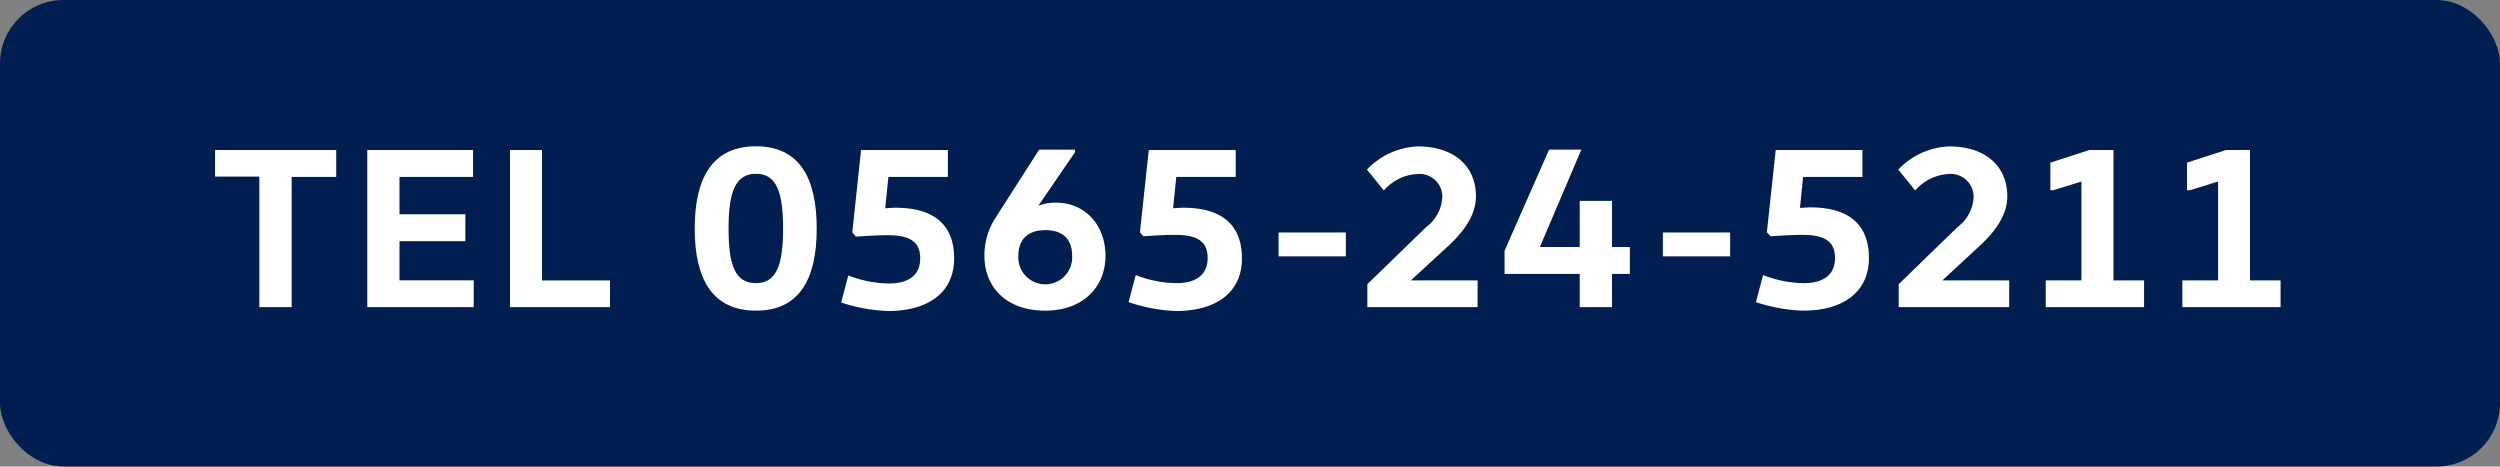 <svg xmlns="http://www.w3.org/2000/svg" viewBox="0 0 350 65.31"><rect x="0" y="0" width="350" height="65.31" fill="#808080" stroke="none"/><defs><style>.cls-1{fill:#001e50;}.cls-2{fill:#fff;}</style></defs><g id="レイアウト"><rect class="cls-1" width="350" height="65.31" rx="8.88"/><path class="cls-2" d="M47.07,21v3.77H40.83V43H36.31V24.72h-6.2V21Z"/><path class="cls-2" d="M66.23,21v3.77H55.93V30h9.22v3.77H55.93v5.48H66.32V43H51.42V21Z"/><path class="cls-2" d="M75.88,21V39.26H85.4V43h-14V21Z"/><path class="cls-2" d="M105.83,43.49c-6.1,0-8.57-4.43-8.57-11.5s2.47-11.51,8.57-11.51,8.51,4.44,8.51,11.51S111.94,43.49,105.83,43.49Zm0-3.85c2.86,0,3.8-2.49,3.8-7.65s-.94-7.66-3.8-7.66S102,26.83,102,32,102.94,39.64,105.83,39.64Z"/><path class="cls-2" d="M119.32,32.53,120.55,21H132.7v3.77h-8.32l-.45,4.38c.36,0,1-.07,1.43-.07,4.81,0,8.22,1.91,8.22,7.1,0,4.68-3.51,7.36-9.23,7.36a23.22,23.22,0,0,1-6.59-1.19l1-3.79a16.14,16.14,0,0,0,5.68,1.13c2.92,0,4.39-1.3,4.39-3.51s-1.27-3.25-4.55-3.25c-1.4,0-3,.1-4.45.2Z"/><path class="cls-2" d="M150.52,21.28l-5.1,7.45,0,.06a6.56,6.56,0,0,1,2.43-.42c4,0,6.92,3.08,6.92,7.47,0,4.19-3,7.65-8.44,7.65-5.62,0-8.51-3.46-8.51-7.65a9.63,9.63,0,0,1,1.56-5.36l6.1-9.53h5Zm-4.15,10.94c-2.34,0-3.8,1.14-3.8,3.62a3.77,3.77,0,1,0,7.53,0C150.1,33.36,148.67,32.22,146.37,32.22Z"/><path class="cls-2" d="M159.59,32.53,160.83,21H173v3.77h-8.32l-.45,4.38c.35,0,1-.07,1.43-.07,4.8,0,8.21,1.91,8.21,7.1,0,4.68-3.5,7.36-9.22,7.36A23.16,23.16,0,0,1,158,42.3l1-3.79a16.19,16.19,0,0,0,5.69,1.13c2.92,0,4.38-1.3,4.38-3.51s-1.26-3.25-4.54-3.25c-1.4,0-3.06.1-4.45.2Z"/><path class="cls-2" d="M179,35.89V32.55h9.42v3.34Z"/><path class="cls-2" d="M197.57,39.26h9.29V43H191.43V39.78l8.25-8a5.59,5.59,0,0,0,2.25-4.28,3.21,3.21,0,0,0-3.38-3.15,6.73,6.73,0,0,0-4.81,2.31l-2.37-2.92a10.36,10.36,0,0,1,7.18-3.24c4.74,0,8.08,2.53,8.08,7,0,3.08-2.37,5.45-3.5,6.59l-5.56,5.12Z"/><path class="cls-2" d="M225.68,28.12v6.46h2.5v3.77h-2.5V43h-4.52V38.35H210.64V35.1l6.24-14.16h4.51l-5.78,13.58v.06h5.55V28.12Z"/><path class="cls-2" d="M232.8,35.89V32.55h9.42v3.34Z"/><path class="cls-2" d="M247.36,32.53,248.6,21h12.14v3.77h-8.31L252,29.1c.36,0,1-.07,1.43-.07,4.81,0,8.22,1.91,8.22,7.1,0,4.68-3.51,7.36-9.22,7.36a23.28,23.28,0,0,1-6.6-1.19l1-3.79a16.19,16.19,0,0,0,5.69,1.13c2.92,0,4.38-1.3,4.38-3.51s-1.27-3.25-4.54-3.25c-1.4,0-3.06.1-4.45.2Z"/><path class="cls-2" d="M272,39.26h9.29V43H265.82V39.78l8.25-8a5.58,5.58,0,0,0,2.24-4.28,3.21,3.21,0,0,0-3.38-3.15,6.71,6.71,0,0,0-4.8,2.31l-2.37-2.92a10.33,10.33,0,0,1,7.17-3.24c4.75,0,8.09,2.53,8.09,7,0,3.08-2.37,5.45-3.51,6.59L272,39.19Z"/><path class="cls-2" d="M287.05,26.63V22.77L292.51,21h3.38V39.26h4.28V43H286.4V39.26h5V25.43h-.06l-3.87,1.2Z"/><path class="cls-2" d="M306.18,26.63V22.77L311.64,21H315V39.26h4.28V43H305.53V39.26h5V25.43h-.06l-3.87,1.2Z"/></g></svg>